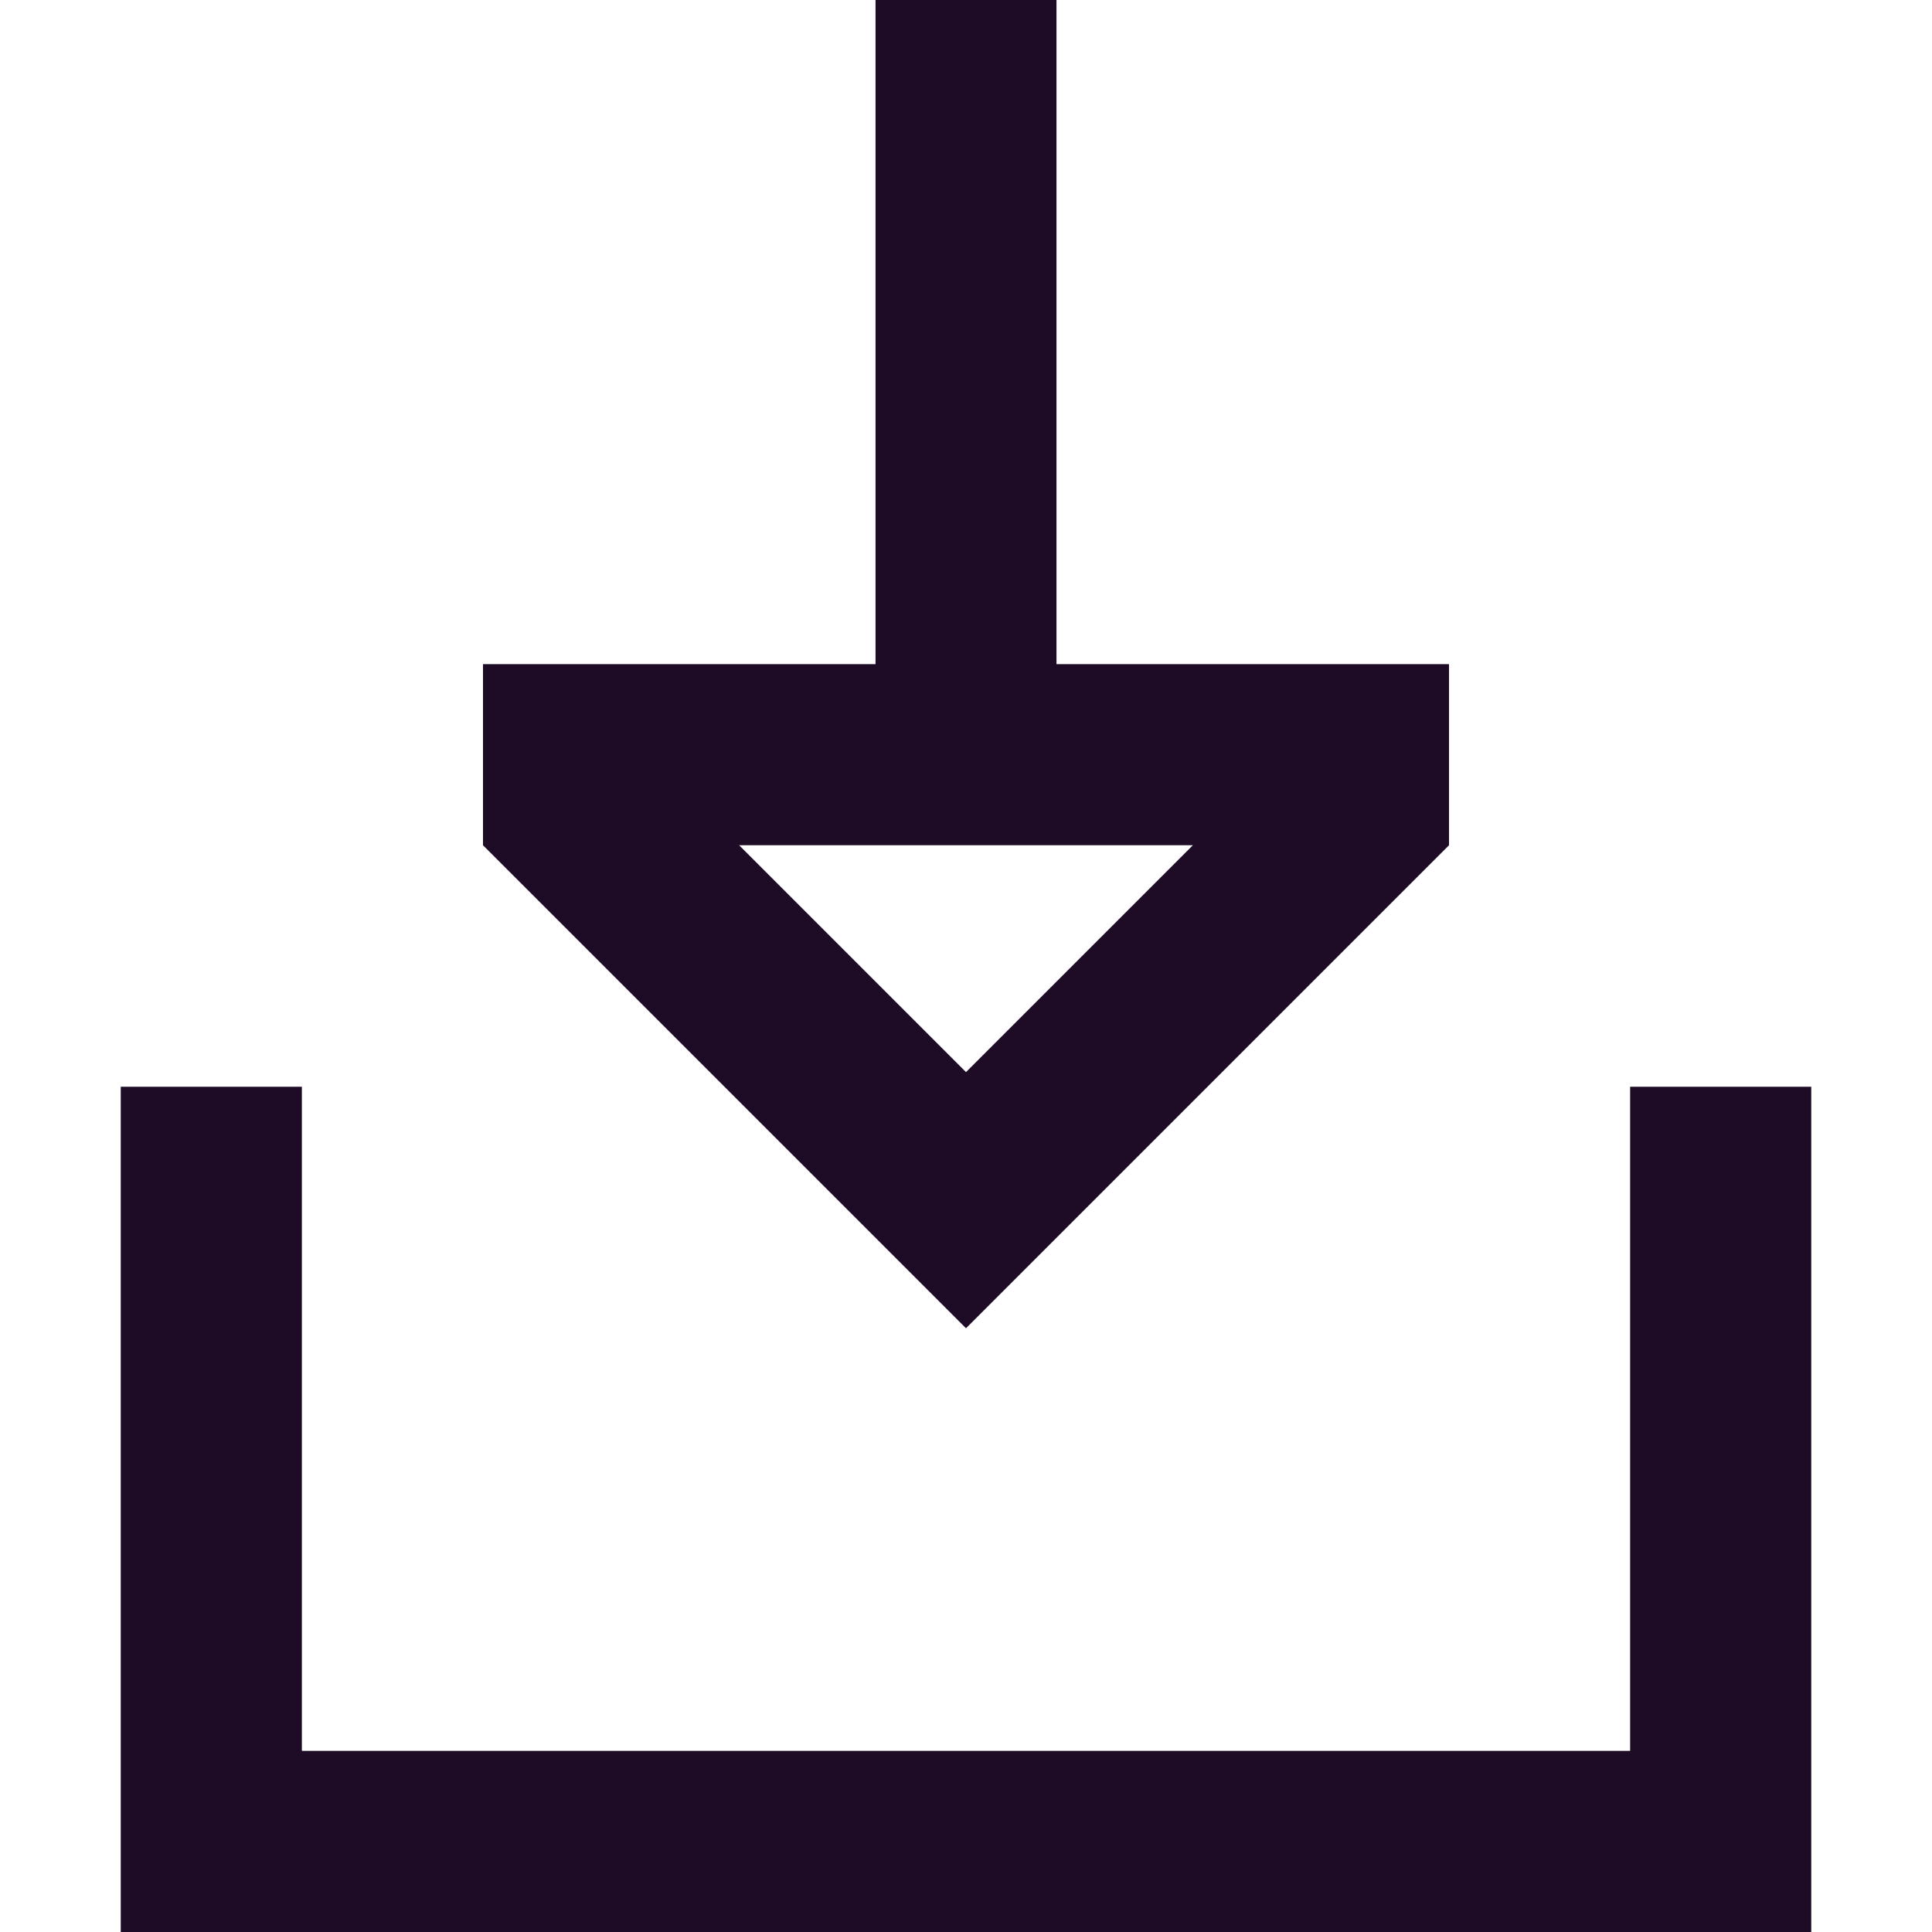<svg width="12" height="12" viewBox="0 0 12 12" fill="none" xmlns="http://www.w3.org/2000/svg">
<path d="M11.25 12L11.25 6.75H10.125V10.875L1.875 10.875L1.875 6.75H0.75L0.75 12L11.25 12Z" fill="#1E0C26"/>
<path fill-rule="evenodd" clip-rule="evenodd" d="M3 5.25L3 4.125L5.438 4.125L5.438 0L6.562 9.83506e-08L6.562 4.125L9 4.125V5.25L6 8.25L3 5.25ZM6 6.659L7.409 5.25L4.591 5.25L6 6.659Z" fill="#1E0C26"/>
</svg>
